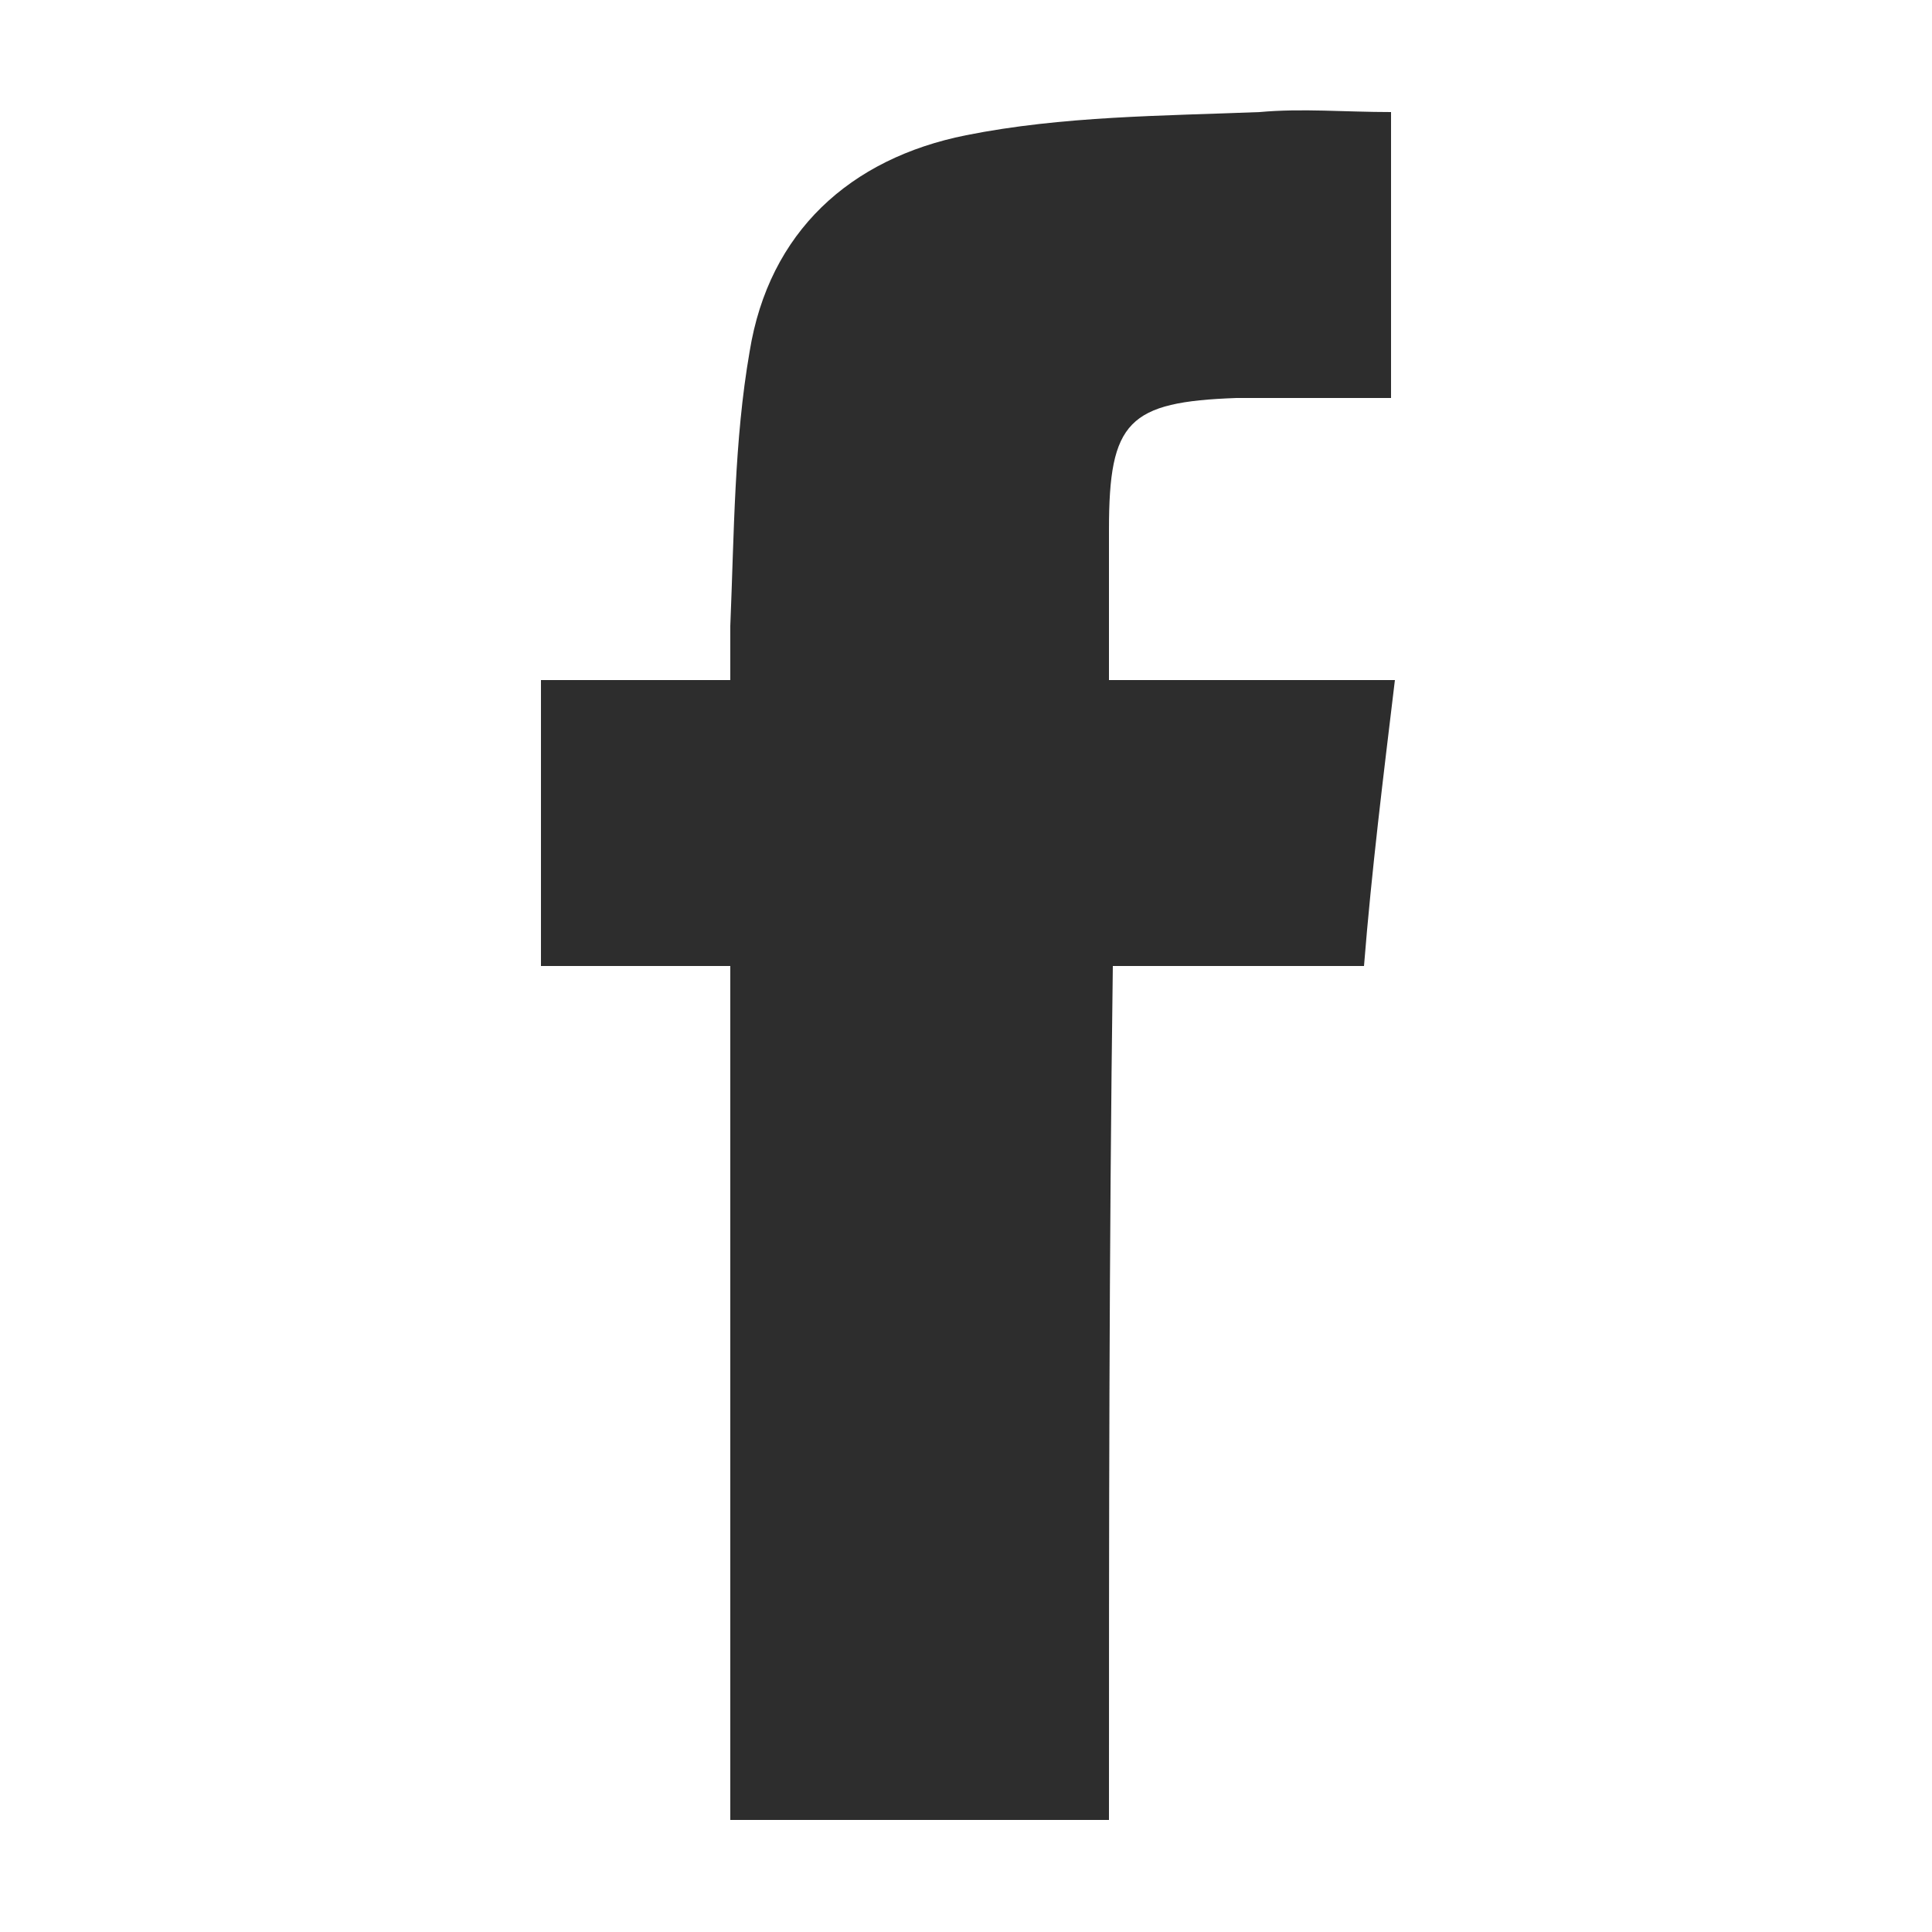 <?xml version="1.0" encoding="utf-8"?>
<!-- Generator: Adobe Illustrator 26.0.1, SVG Export Plug-In . SVG Version: 6.00 Build 0)  -->
<svg version="1.1" id="Layer_1" xmlns="http://www.w3.org/2000/svg" xmlns:xlink="http://www.w3.org/1999/xlink" x="0px" y="0px"
	 width="50px" height="50px" viewBox="0 0 50 50" style="enable-background:new 0 0 50 50;" xml:space="preserve">
<style type="text/css">
	.st0{fill:#2d2d2d;}
</style>
<path class="st0" d="M28.7,47.1c-3.4,0-6.5,0-9.8,0c0-7.4,0-14.7,0-22.1c-1.7,0-3.2,0-4.9,0c0-2.5,0-4.9,0-7.4c1.6,0,3.2,0,4.9,0
	c0-0.5,0-0.9,0-1.4c0.1-2.4,0.1-4.8,0.5-7.1c0.5-3.1,2.6-5,5.6-5.6c2.5-0.5,5.1-0.5,7.6-0.6c1.1-0.1,2.2,0,3.4,0c0,2.5,0,4.9,0,7.4
	c-0.8,0-1.6,0-2.4,0c-0.5,0-1.1,0-1.6,0c-2.8,0.1-3.3,0.6-3.3,3.4c0,1.3,0,2.5,0,3.9c2.5,0,4.9,0,7.4,0c-0.3,2.5-0.6,4.9-0.8,7.4
	c-2.2,0-4.3,0-6.5,0C28.7,32.4,28.7,39.7,28.7,47.1z"/>
</svg>
